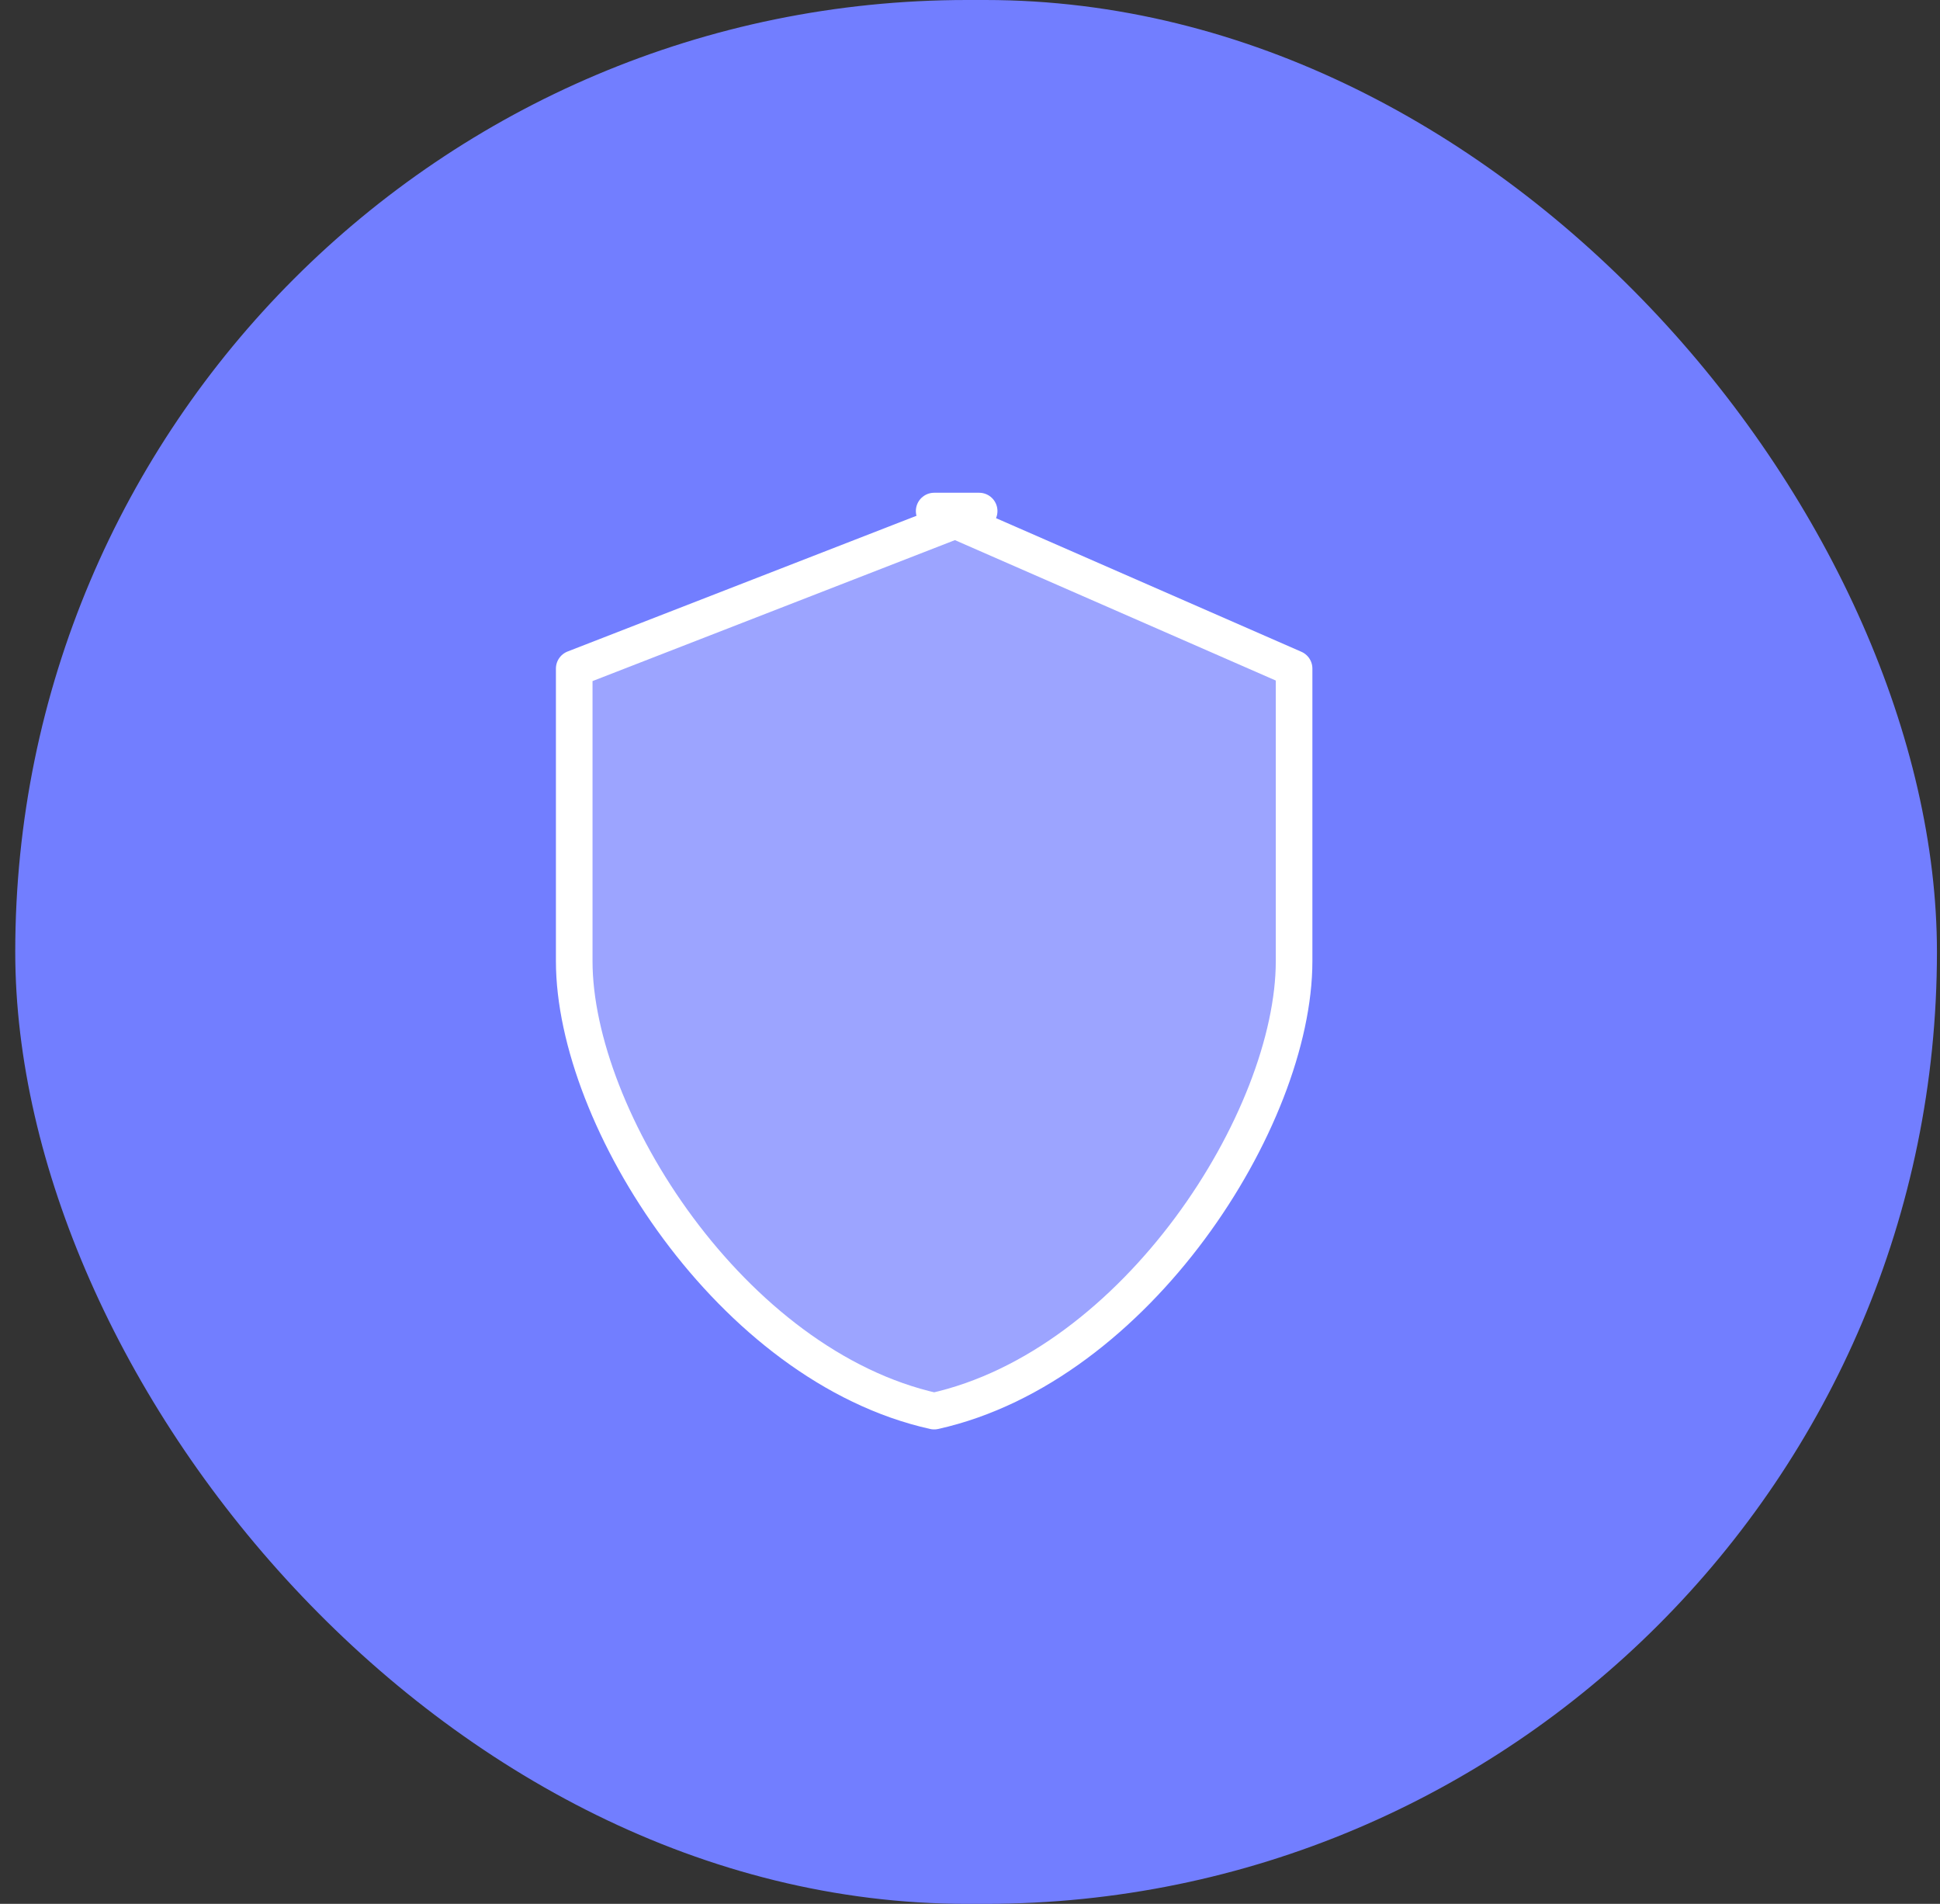 <svg width="106" height="104" viewBox="0 0 106 104" fill="none" xmlns="http://www.w3.org/2000/svg">
<rect x="0" y="0" width="106" height="104" fill="#333333" stroke="none"/>
<rect x="0.833" width="105" height="104" rx="52" fill="#727EFF"/>
<path d="M53.5 27.917L31.375 36.521V52.5C31.375 61.104 39.979 74.625 51.042 77.083C62.104 74.625 70.708 61.104 70.708 52.5V36.521L51.042 27.917H53.5Z" fill="white" fill-opacity="0.3" stroke="white" stroke-width="2" stroke-linecap="round" stroke-linejoin="round"/>
</svg>
